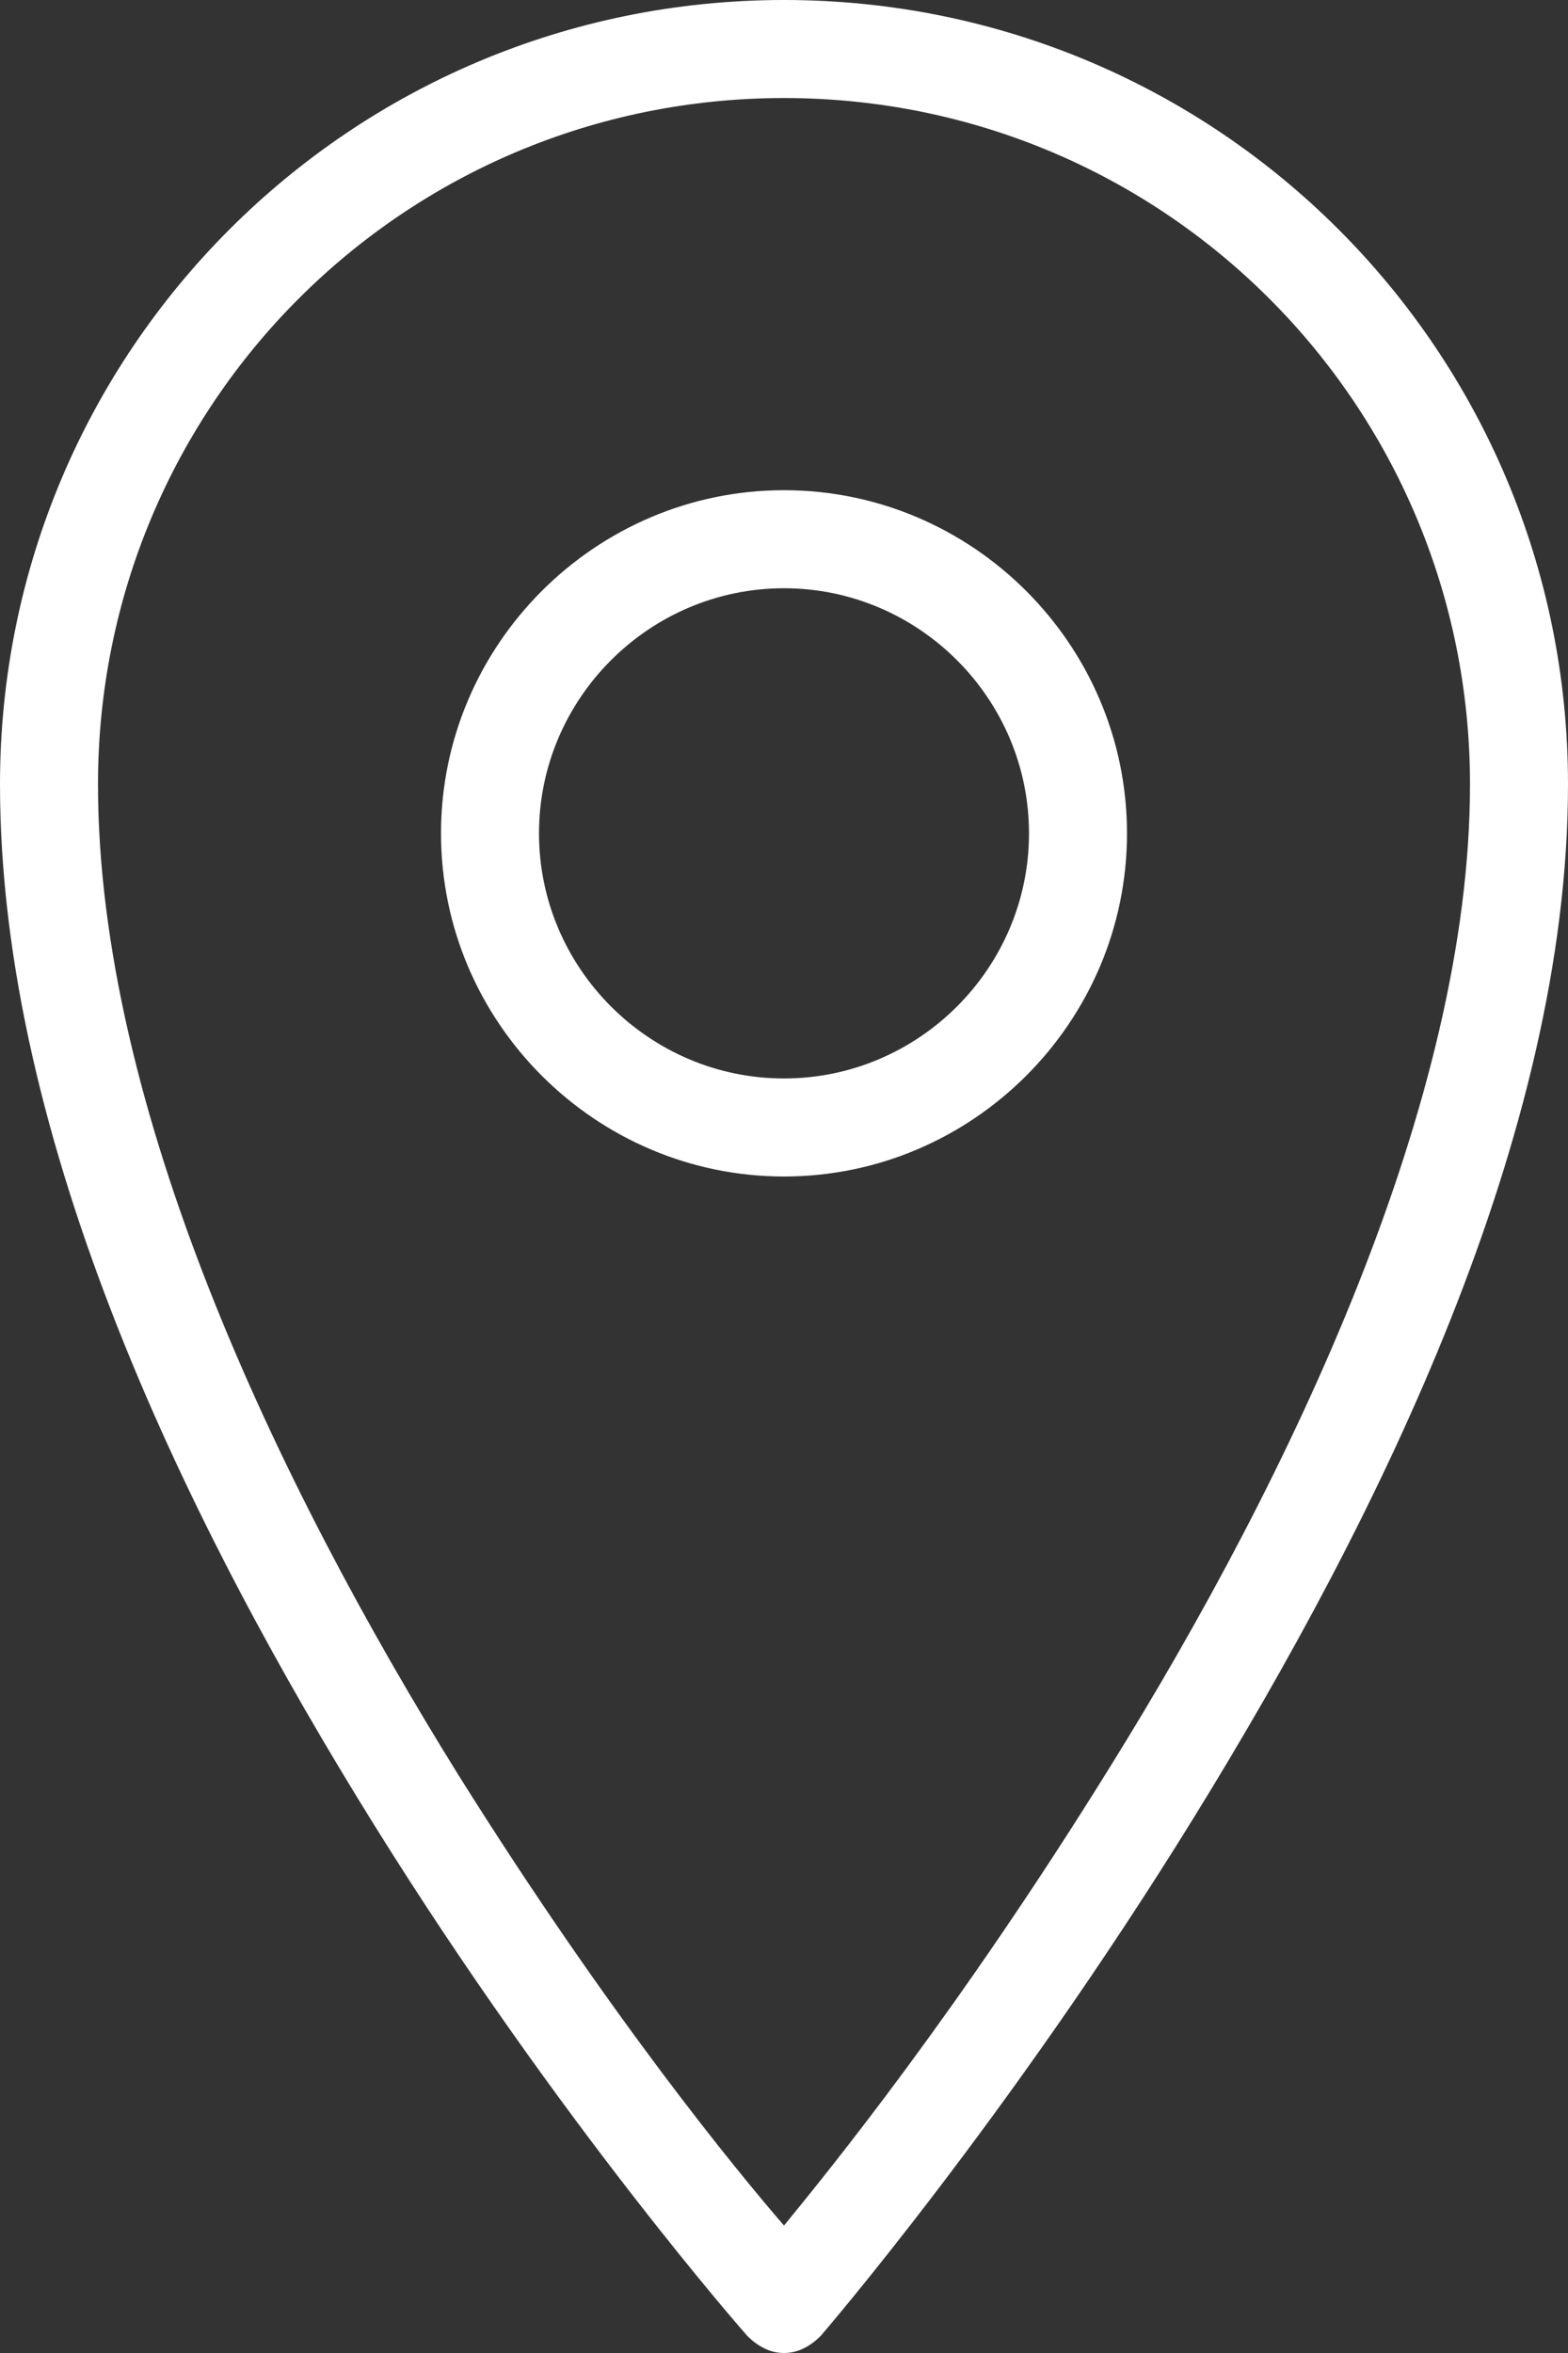 <?xml version="1.0" encoding="utf-8"?>
<!-- Generator: Adobe Illustrator 23.0.6, SVG Export Plug-In . SVG Version: 6.00 Build 0)  -->
<svg version="1.1" id="Layer_1" xmlns="http://www.w3.org/2000/svg" xmlns:xlink="http://www.w3.org/1999/xlink" x="0px" y="0px"
	 viewBox="0 0 64 96" style="enable-background:new 0 0 64 96;" xml:space="preserve">
<rect x="0" y="0" width="64" height="96" fill="#333333" stroke="none"/>
<style type="text/css">
	.st0{fill:#FFFFFF;}
</style>
<path class="st0" d="M32,0C14.3,0,0,14.3,0,32c0,14.6,7.7,30.3,15.3,42.5s15.2,20.8,15.2,20.8c0.4,0.4,0.9,0.7,1.5,0.7
	s1.1-0.3,1.5-0.7c0,0,7.6-8.8,15.2-21.1S64,46.3,64,32C64,14.3,49.7,0,32,0z M32,4c15.5,0,28,12.5,28,28c0,12.9-7.3,28.2-14.7,40.1
	c-6.2,10-11.5,16.5-13.3,18.7c-1.9-2.2-7.1-8.5-13.3-18.4C11.3,60.5,4,45.2,4,32C4,16.5,16.5,4,32,4z M32,20c-7.7,0-14,6.3-14,14
	s6.3,14,14,14s14-6.3,14-14S39.7,20,32,20z M32,24c5.5,0,10,4.5,10,10s-4.5,10-10,10s-10-4.5-10-10S26.5,24,32,24z"/>
</svg>

